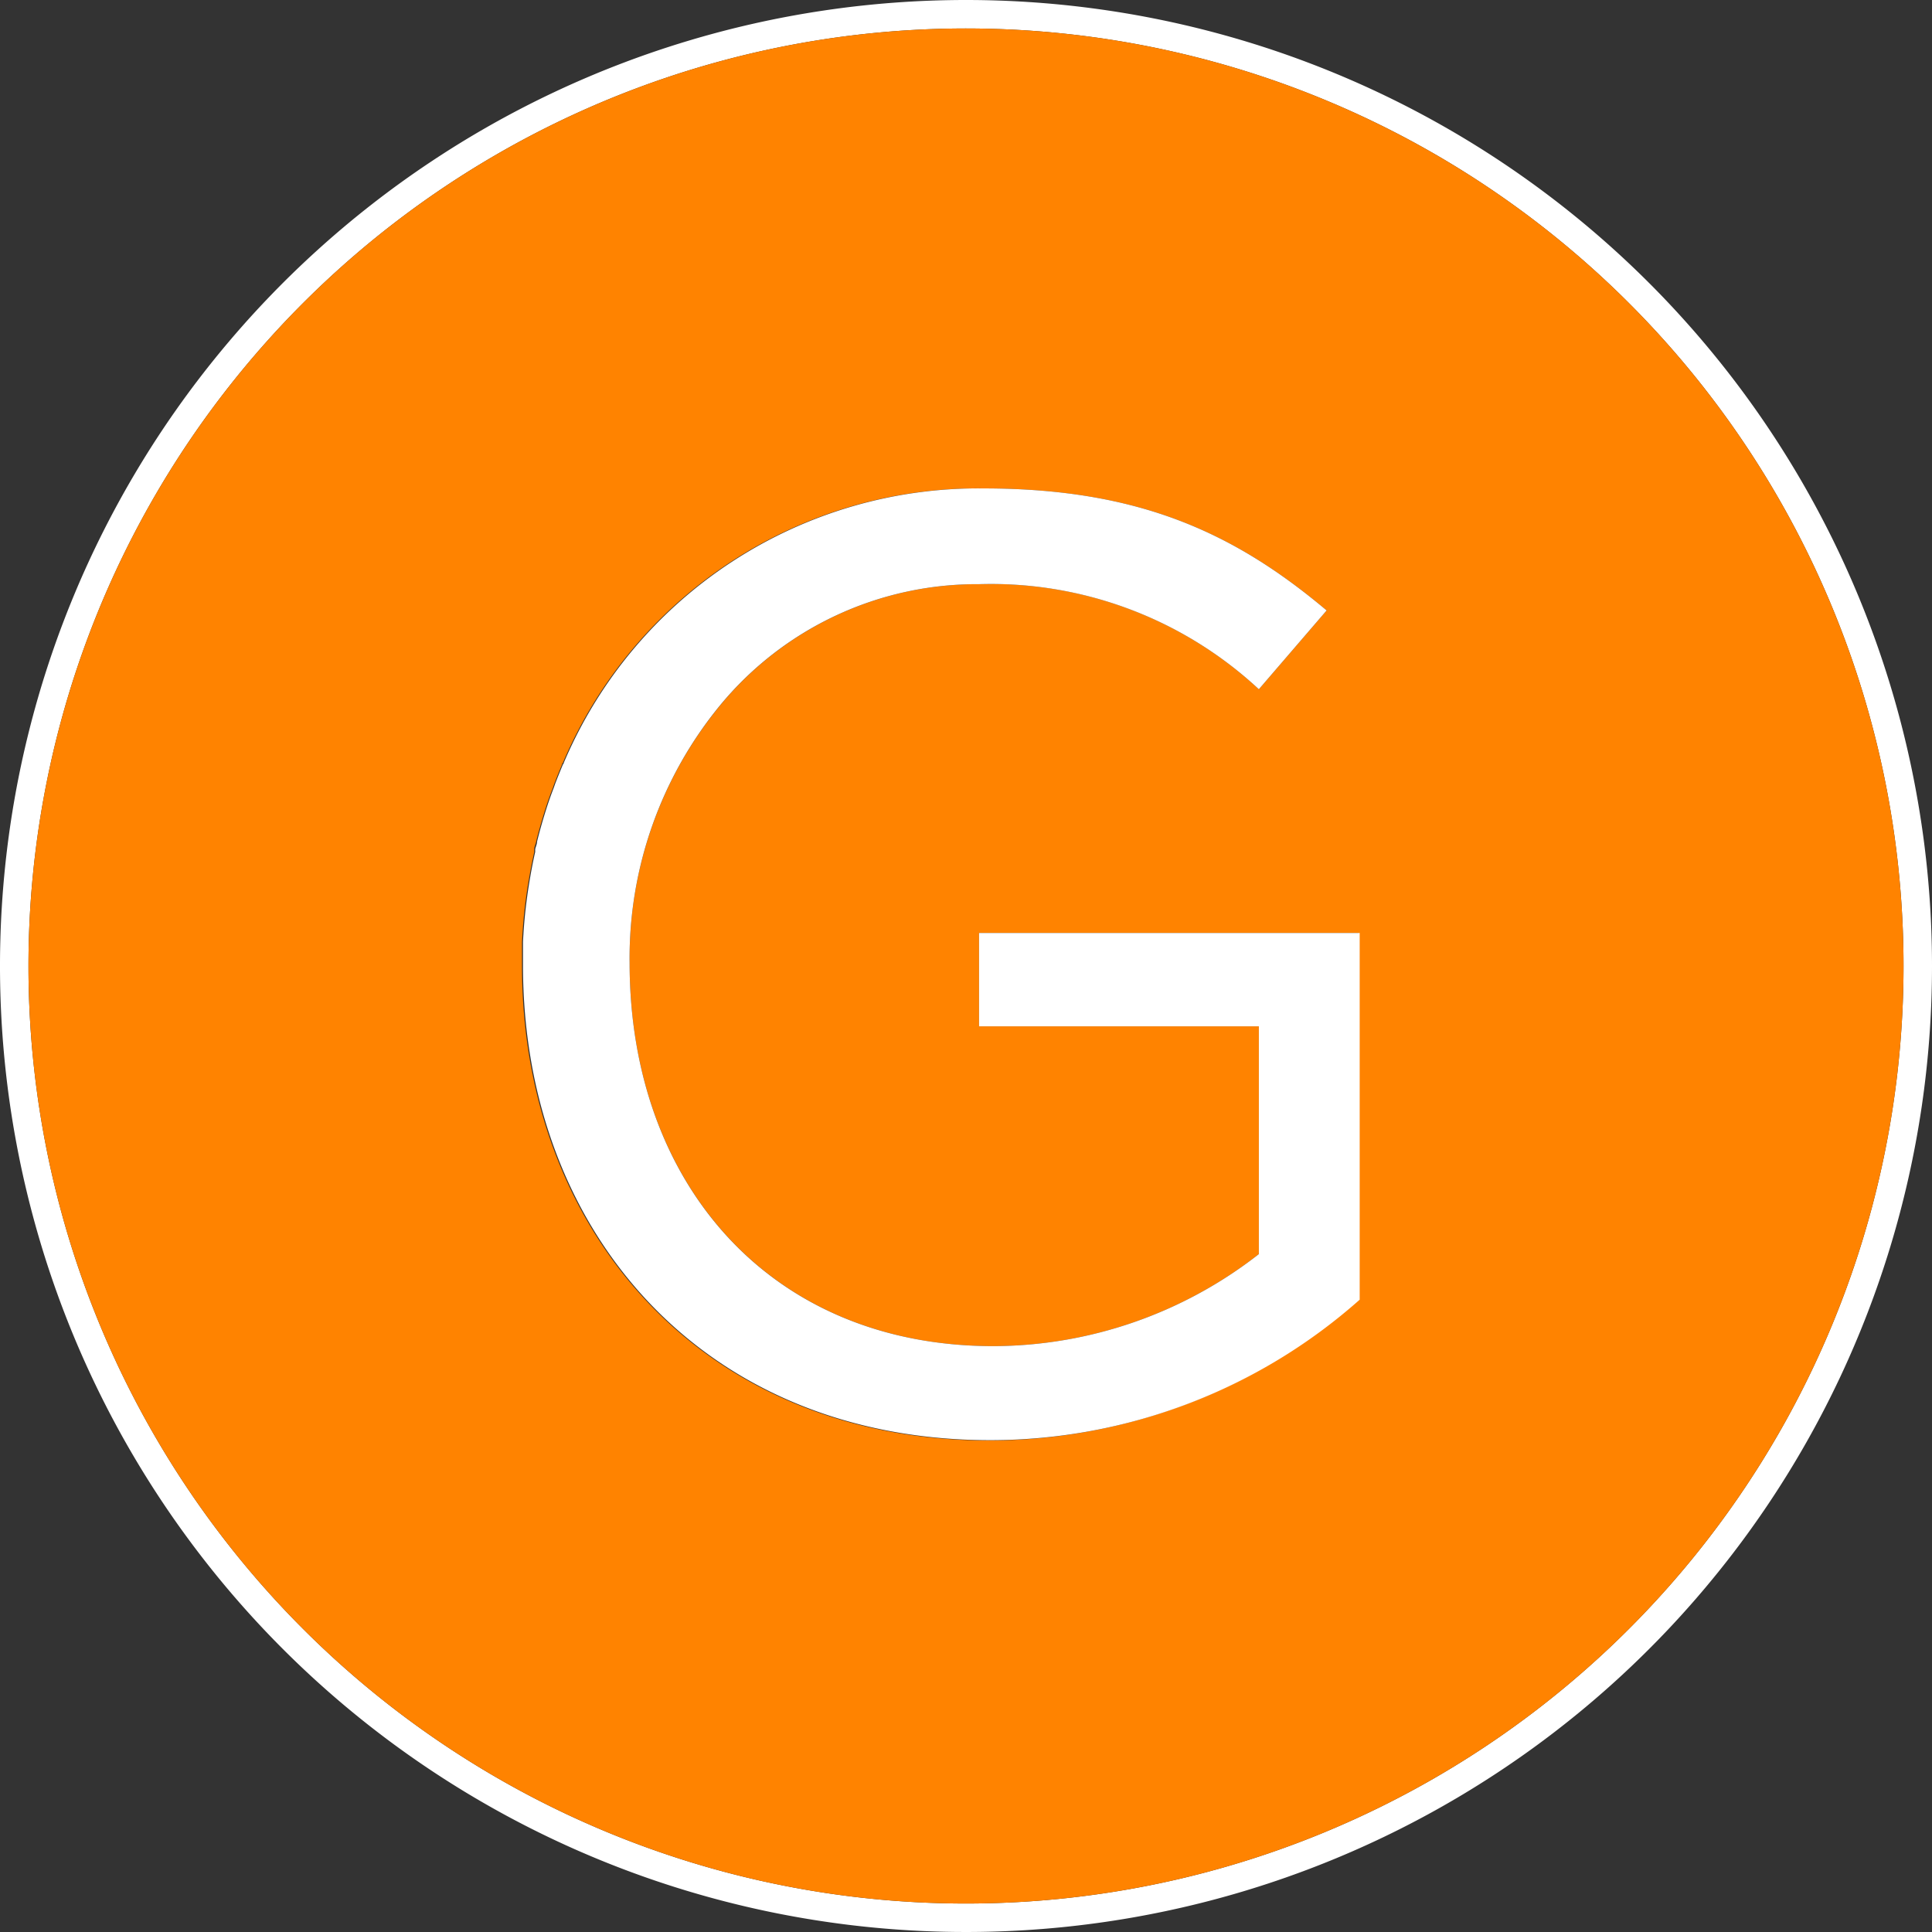 <svg xmlns="http://www.w3.org/2000/svg" viewBox="0 0 114 114"><rect x="0" y="0" width="114" height="114" fill="#333333" stroke="none"/><defs><style>.cls-1{fill:#fff;}.cls-2{fill:#ff8300;}.cls-3{fill:#67b2e8;}</style></defs><title>gCircle-Orange</title><g id="Layer_2" data-name="Layer 2"><g id="Layer_1-2" data-name="Layer 1"><path class="cls-1" d="M57,0a57,57,0,1,0,57,57A57,57,0,0,0,57,0Zm0,112.32A55.32,55.32,0,1,1,112.32,57,55.32,55.32,0,0,1,57,112.32Z"/><path class="cls-2" d="M57,1.68A55.32,55.32,0,1,0,112.32,57,55.32,55.32,0,0,0,57,1.68Zm23.17,75v0A32.86,32.86,0,0,1,58.39,85c-17,0-27.59-12.42-27.59-28,0-.47,0-.94,0-1.4a30.16,30.16,0,0,1,.34-3.31c.11-.67.23-1.33.38-2l0-.16c0-.15.08-.3.11-.45.18-.73.39-1.45.62-2.16.11-.33.23-.67.36-1l.09-.26c.15-.39.3-.76.46-1.14,0,0,0-.07.05-.1A26.57,26.57,0,0,1,58.05,28.82c9.15,0,14.8,2.63,20.23,7.2l-4,4.65h0l0,0a23.17,23.17,0,0,0-16.51-6.2,19.65,19.65,0,0,0-15.2,7.06A23.51,23.51,0,0,0,37.15,56.8c0,13,8.3,22.63,21.47,22.63A25.55,25.55,0,0,0,74.28,74V60.56H57.77V55.05h22.4Z"/><path class="cls-3" d="M33.22,45.14s0-.07.05-.1S33.24,45.11,33.22,45.14Z"/><path class="cls-3" d="M30.83,55.6a30.16,30.16,0,0,1,.34-3.31A30.16,30.16,0,0,0,30.83,55.6Z"/><path class="cls-3" d="M31.69,49.7c.18-.73.39-1.45.62-2.16C32.08,48.25,31.87,49,31.69,49.7Z"/><path class="cls-3" d="M32.67,46.54l.09-.26Z"/><path class="cls-3" d="M42.52,41.58a19.65,19.65,0,0,1,15.2-7.06,23.17,23.17,0,0,1,16.51,6.2l0,0a23.2,23.2,0,0,0-16.51-6.2A19.65,19.65,0,0,0,42.52,41.58Z"/><path class="cls-3" d="M31.55,50.31l0-.16Z"/><path class="cls-1" d="M57.77,60.56H74.28V74a25.55,25.55,0,0,1-15.66,5.43c-13.17,0-21.47-9.61-21.47-22.63a23.51,23.51,0,0,1,5.37-15.22,19.65,19.65,0,0,1,15.25-7.11,23.2,23.2,0,0,1,16.51,6.2h0l4-4.65c-5.43-4.57-11.08-7.2-20.23-7.2A26.57,26.57,0,0,0,33.27,45s0,.07-.05.1c-.16.38-.31.75-.46,1.14l-.09.26c-.13.33-.25.67-.36,1-.23.71-.44,1.43-.62,2.16,0,.15-.08.3-.11.45l0,.16c-.15.65-.27,1.31-.38,2a30.16,30.16,0,0,0-.34,3.31c0,.46,0,.93,0,1.4,0,15.58,10.54,28,27.59,28a32.86,32.86,0,0,0,21.78-8.29V55.05H57.77Z"/></g></g></svg>